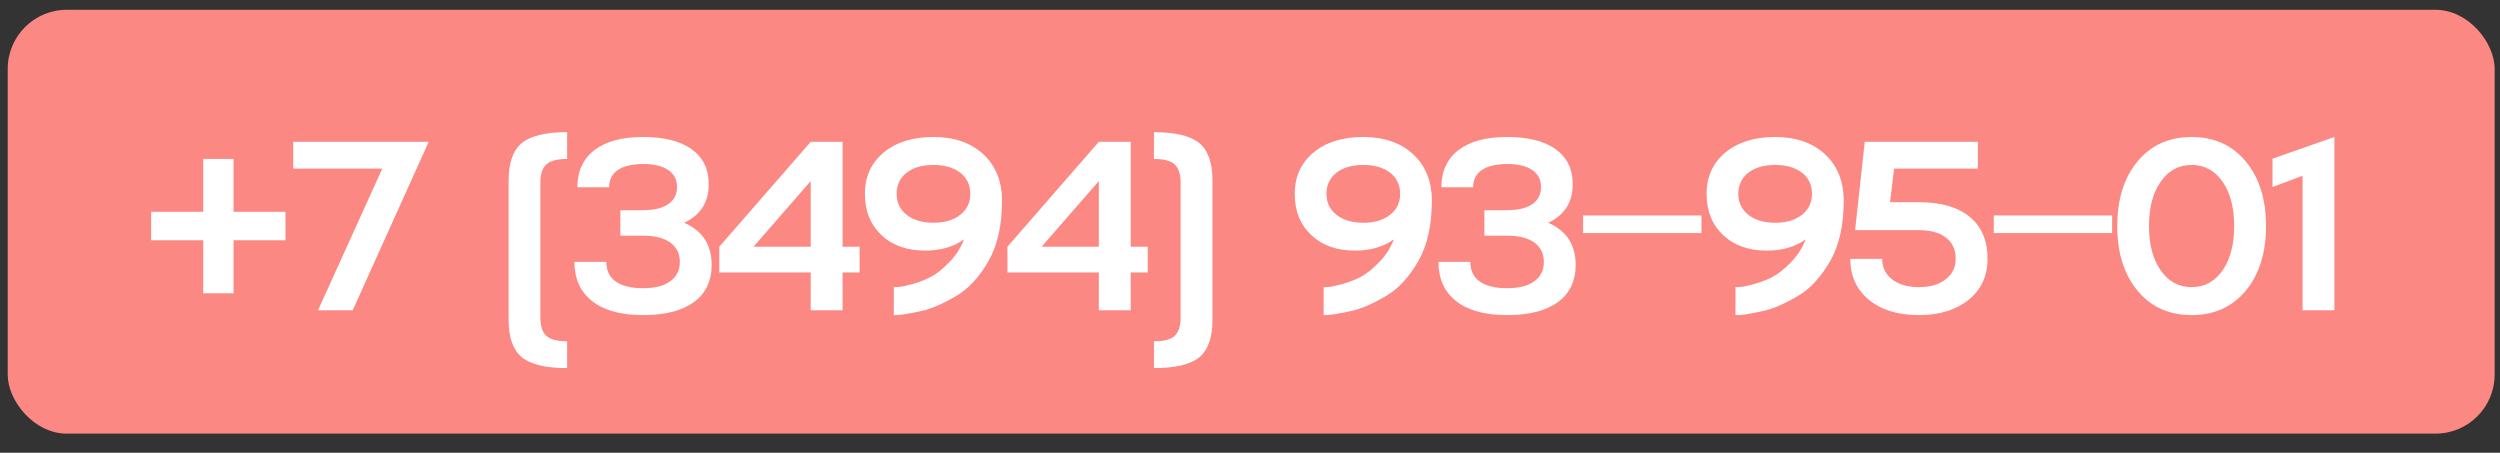 <?xml version="1.0" encoding="UTF-8"?> <svg xmlns="http://www.w3.org/2000/svg" width="127" height="23" viewBox="0 0 127 23" fill="none"><rect x="0" y="0" width="127" height="23" fill="#333333" stroke="none"/><rect x="0.392" y="0.498" width="126.335" height="21.53" rx="3" fill="#FC8884"></rect><path d="M11.863 10.761H14.501V12.205H11.863V14.897H10.323V12.205H7.679V10.761H10.323V8.075H11.863V10.761ZM14.896 8.565V7.204H21.778L17.916 15.763H16.155L19.42 8.565H14.896ZM28.81 6.714V8.075C28.309 8.075 27.959 8.167 27.76 8.35C27.553 8.533 27.45 8.845 27.45 9.287V16.127C27.45 16.569 27.553 16.881 27.76 17.064C27.959 17.247 28.309 17.338 28.81 17.338V18.699C27.728 18.699 26.962 18.516 26.512 18.15C26.063 17.78 25.838 17.147 25.838 16.252V9.161C25.838 8.266 26.063 7.633 26.512 7.263C26.962 6.897 27.728 6.714 28.81 6.714ZM34.756 11.316C35.683 11.718 36.148 12.43 36.152 13.453C36.152 14.277 35.85 14.909 35.245 15.351C34.644 15.789 33.785 16.007 32.667 16.007C31.549 16.007 30.689 15.773 30.088 15.303C29.483 14.83 29.181 14.163 29.181 13.304H30.799C30.799 13.737 30.958 14.07 31.276 14.3C31.598 14.527 32.062 14.641 32.667 14.641C33.264 14.641 33.725 14.523 34.051 14.289C34.374 14.054 34.535 13.725 34.535 13.304C34.535 12.882 34.374 12.554 34.051 12.319C33.733 12.088 33.272 11.973 32.667 11.973H31.515V10.678H32.667C33.22 10.678 33.646 10.576 33.944 10.373C34.242 10.17 34.392 9.88 34.392 9.502C34.392 9.128 34.242 8.839 33.944 8.636C33.646 8.433 33.22 8.332 32.667 8.332C32.114 8.332 31.688 8.433 31.39 8.636C31.091 8.839 30.942 9.132 30.942 9.514H29.33C29.33 8.702 29.621 8.071 30.202 7.622C30.783 7.18 31.604 6.959 32.667 6.959C33.733 6.959 34.557 7.166 35.138 7.58C35.715 7.998 36.003 8.59 36.003 9.358C36.003 10.274 35.587 10.926 34.756 11.316ZM42.802 7.204V12.534H43.668V13.841H42.802V15.763H41.185V13.841H36.541V12.534L41.185 7.204H42.802ZM38.278 12.534H41.185V9.197L38.278 12.534ZM44.892 7.747C45.525 7.222 46.368 6.959 47.422 6.959C48.473 6.959 49.317 7.251 49.953 7.836C50.586 8.425 50.902 9.213 50.902 10.2C50.902 11.441 50.671 12.466 50.21 13.274C49.744 14.074 49.213 14.652 48.616 15.011C47.928 15.421 47.333 15.681 46.832 15.793C46.251 15.92 45.835 15.992 45.584 16.007H45.405V14.587C45.425 14.587 45.519 14.583 45.686 14.575C45.793 14.571 46.02 14.521 46.366 14.426C46.688 14.338 46.995 14.219 47.285 14.068C47.564 13.924 47.87 13.682 48.204 13.339C48.535 13.013 48.791 12.619 48.974 12.158C48.437 12.54 47.781 12.731 47.005 12.731C46.074 12.731 45.331 12.468 44.779 11.943C44.217 11.418 43.937 10.719 43.937 9.848C43.937 8.976 44.255 8.276 44.892 7.747ZM46.056 10.91C46.398 11.181 46.853 11.316 47.422 11.316C47.988 11.316 48.441 11.181 48.783 10.91C49.122 10.644 49.291 10.29 49.291 9.848C49.291 9.398 49.122 9.04 48.783 8.773C48.441 8.511 47.988 8.38 47.422 8.38C46.85 8.38 46.394 8.511 46.056 8.773C45.718 9.04 45.548 9.398 45.548 9.848C45.548 10.29 45.718 10.644 46.056 10.91ZM57.439 7.204V12.534H58.304V13.841H57.439V15.763H55.821V13.841H51.178V12.534L55.821 7.204H57.439ZM52.914 12.534H55.821V9.197L52.914 12.534ZM58.621 8.075V6.714C59.703 6.714 60.469 6.897 60.919 7.263C61.369 7.633 61.593 8.266 61.593 9.161V16.252C61.593 17.147 61.371 17.78 60.925 18.15C60.475 18.516 59.707 18.699 58.621 18.699V17.338C59.122 17.338 59.473 17.247 59.672 17.064C59.874 16.877 59.976 16.564 59.976 16.127V9.287C59.976 8.845 59.874 8.533 59.672 8.35C59.473 8.167 59.122 8.075 58.621 8.075ZM66.728 7.747C67.361 7.222 68.204 6.959 69.258 6.959C70.309 6.959 71.153 7.251 71.789 7.836C72.422 8.425 72.738 9.213 72.738 10.2C72.738 11.441 72.507 12.466 72.046 13.274C71.58 14.074 71.049 14.652 70.452 15.011C69.764 15.421 69.169 15.681 68.668 15.793C68.087 15.92 67.671 15.992 67.42 16.007H67.241V14.587C67.261 14.587 67.355 14.583 67.522 14.575C67.629 14.571 67.856 14.521 68.202 14.426C68.524 14.338 68.831 14.219 69.121 14.068C69.4 13.924 69.706 13.682 70.04 13.339C70.371 13.013 70.627 12.619 70.81 12.158C70.273 12.54 69.617 12.731 68.841 12.731C67.91 12.731 67.168 12.468 66.614 11.943C66.053 11.418 65.773 10.719 65.773 9.848C65.773 8.976 66.091 8.276 66.728 7.747ZM67.892 10.91C68.234 11.181 68.689 11.316 69.258 11.316C69.824 11.316 70.277 11.181 70.619 10.91C70.958 10.644 71.127 10.29 71.127 9.848C71.127 9.398 70.958 9.04 70.619 8.773C70.277 8.511 69.824 8.38 69.258 8.38C68.686 8.38 68.23 8.511 67.892 8.773C67.553 9.04 67.384 9.398 67.384 9.848C67.384 10.29 67.553 10.644 67.892 10.91ZM78.648 11.316C79.575 11.718 80.04 12.43 80.044 13.453C80.044 14.277 79.742 14.909 79.137 15.351C78.536 15.789 77.677 16.007 76.559 16.007C75.441 16.007 74.581 15.773 73.98 15.303C73.376 14.83 73.073 14.163 73.073 13.304H74.691C74.691 13.737 74.85 14.07 75.168 14.3C75.49 14.527 75.954 14.641 76.559 14.641C77.156 14.641 77.617 14.523 77.944 14.289C78.266 14.054 78.427 13.725 78.427 13.304C78.427 12.882 78.266 12.554 77.944 12.319C77.625 12.088 77.164 11.973 76.559 11.973H75.407V10.678H76.559C77.112 10.678 77.538 10.576 77.836 10.373C78.135 10.17 78.284 9.88 78.284 9.502C78.284 9.128 78.135 8.839 77.836 8.636C77.538 8.433 77.112 8.332 76.559 8.332C76.006 8.332 75.58 8.433 75.282 8.636C74.983 8.839 74.834 9.132 74.834 9.514H73.222C73.222 8.702 73.513 8.071 74.094 7.622C74.675 7.18 75.496 6.959 76.559 6.959C77.625 6.959 78.449 7.166 79.03 7.58C79.607 7.998 79.895 8.59 79.895 9.358C79.895 10.274 79.48 10.926 78.648 11.316ZM80.421 11.839V10.947H86.435V11.839H80.421ZM87.65 7.747C88.283 7.222 89.126 6.959 90.181 6.959C91.231 6.959 92.075 7.251 92.711 7.836C93.344 8.425 93.66 9.213 93.66 10.2C93.66 11.441 93.43 12.466 92.968 13.274C92.502 14.074 91.971 14.652 91.374 15.011C90.686 15.421 90.091 15.681 89.59 15.793C89.009 15.92 88.593 15.992 88.342 16.007H88.163V14.587C88.183 14.587 88.277 14.583 88.444 14.575C88.551 14.571 88.778 14.521 89.124 14.426C89.447 14.338 89.753 14.219 90.043 14.068C90.322 13.924 90.628 13.682 90.963 13.339C91.293 13.013 91.549 12.619 91.732 12.158C91.195 12.54 90.539 12.731 89.763 12.731C88.832 12.731 88.09 12.468 87.537 11.943C86.975 11.418 86.695 10.719 86.695 9.848C86.695 8.976 87.013 8.276 87.65 7.747ZM88.814 10.91C89.156 11.181 89.612 11.316 90.181 11.316C90.746 11.316 91.199 11.181 91.541 10.91C91.88 10.644 92.049 10.29 92.049 9.848C92.049 9.398 91.88 9.04 91.541 8.773C91.199 8.511 90.746 8.38 90.181 8.38C89.608 8.38 89.152 8.511 88.814 8.773C88.476 9.04 88.306 9.398 88.306 9.848C88.306 10.29 88.476 10.644 88.814 10.91ZM96.013 10.272H97.481C98.599 10.272 99.46 10.52 100.065 11.018C100.666 11.511 100.967 12.221 100.967 13.149C100.967 14.016 100.648 14.708 100.012 15.226C99.371 15.747 98.527 16.007 97.481 16.007C96.418 16.007 95.573 15.749 94.944 15.232C94.312 14.71 93.995 14.016 93.995 13.149H95.613C95.613 13.582 95.782 13.93 96.12 14.193C96.462 14.456 96.916 14.587 97.481 14.587C98.046 14.587 98.498 14.456 98.836 14.193C99.178 13.934 99.349 13.586 99.349 13.149C99.349 12.683 99.186 12.325 98.86 12.074C98.533 11.819 98.074 11.692 97.481 11.692H94.24L94.729 7.204H100.477V8.565H96.222L96.013 10.272ZM101.283 11.839V10.947H107.297V11.839H101.283ZM108.59 8.195C109.278 7.371 110.193 6.959 111.335 6.959C112.477 6.959 113.393 7.371 114.081 8.195C114.769 9.022 115.114 10.118 115.114 11.483C115.114 12.848 114.769 13.944 114.081 14.772C113.393 15.596 112.477 16.007 111.335 16.007C110.193 16.007 109.278 15.596 108.59 14.772C107.902 13.944 107.557 12.848 107.557 11.483C107.557 10.118 107.902 9.022 108.59 8.195ZM109.766 13.739C110.16 14.304 110.683 14.587 111.335 14.587C111.988 14.587 112.511 14.304 112.905 13.739C113.299 13.17 113.496 12.418 113.496 11.483C113.496 10.548 113.299 9.796 112.905 9.227C112.511 8.662 111.988 8.38 111.335 8.38C110.683 8.38 110.16 8.662 109.766 9.227C109.368 9.792 109.169 10.544 109.169 11.483C109.169 12.422 109.368 13.174 109.766 13.739ZM116.971 8.929L115.443 9.502V8.063L118.588 6.959V15.763H116.971V8.929Z" fill="white"></path></svg> 